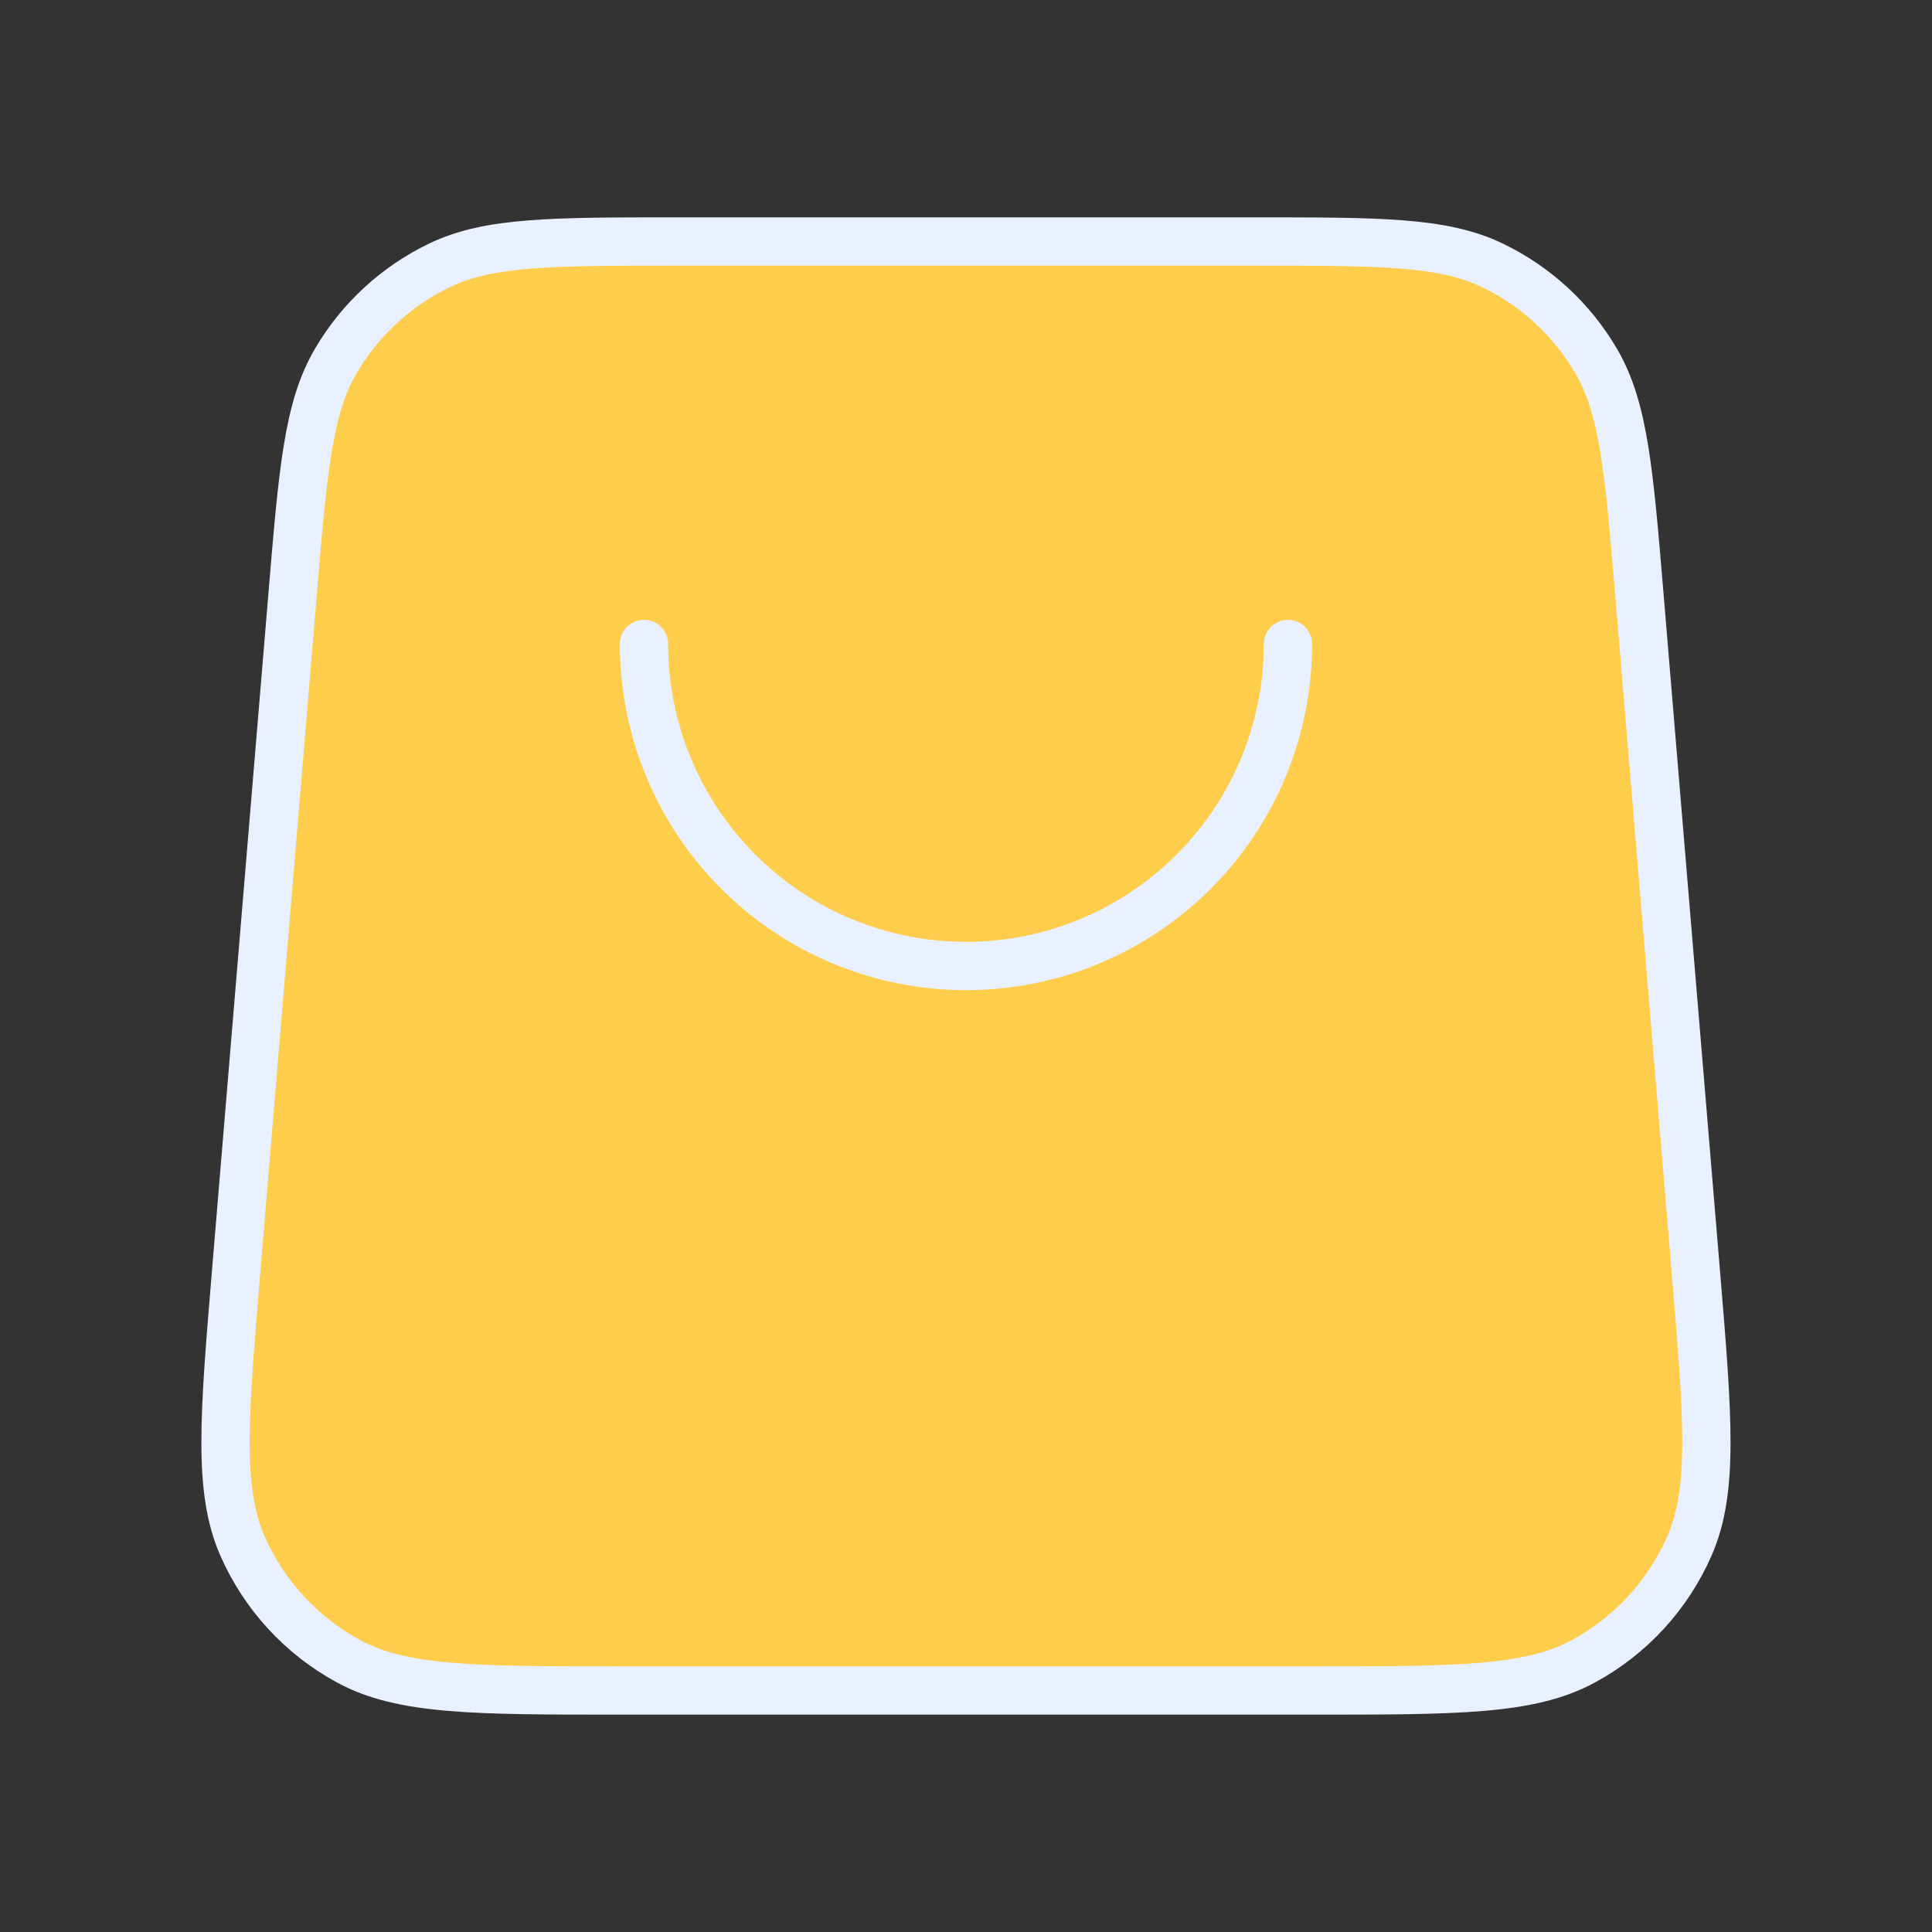 <?xml version="1.0" encoding="UTF-8"?> <svg xmlns="http://www.w3.org/2000/svg" width="40" height="40" viewBox="0 0 40 40" fill="none"><rect x="0" y="0" width="40" height="40" fill="#333333" stroke="none"/><path d="M27.138 35C30.156 35 31.665 35 32.779 34.397C33.758 33.867 34.532 33.026 34.978 32.007C35.486 30.847 35.361 29.343 35.111 26.336L33.944 12.336C33.728 9.748 33.62 8.454 33.047 7.475C32.543 6.612 31.791 5.921 30.89 5.49C29.867 5 28.568 5 25.971 5L14.027 5C11.43 5 10.132 5 9.108 5.49C8.207 5.921 7.456 6.612 6.951 7.475C6.378 8.454 6.27 9.748 6.055 12.336L4.888 26.336C4.637 29.343 4.512 30.847 5.02 32.007C5.467 33.026 6.241 33.867 7.22 34.397C8.333 35 9.842 35 12.86 35H27.138Z" fill="#FFCD4C"></path><path d="M26.666 13.333C26.666 15.101 25.964 16.797 24.713 18.047C23.463 19.298 21.767 20 19.999 20C18.231 20 16.535 19.298 15.285 18.047C14.035 16.797 13.333 15.101 13.333 13.333" fill="#FFCD4C"></path><path d="M26.666 13.333C26.666 15.101 25.964 16.797 24.713 18.047C23.463 19.298 21.767 20 19.999 20C18.231 20 16.535 19.298 15.285 18.047C14.035 16.797 13.333 15.101 13.333 13.333M6.055 12.336L4.888 26.336C4.637 29.343 4.512 30.847 5.02 32.007C5.467 33.026 6.241 33.867 7.22 34.397C8.333 35 9.842 35 12.86 35H27.138C30.156 35 31.665 35 32.779 34.397C33.758 33.867 34.532 33.026 34.978 32.007C35.486 30.847 35.361 29.343 35.111 26.336L33.944 12.336C33.728 9.748 33.62 8.454 33.047 7.475C32.543 6.612 31.791 5.921 30.89 5.49C29.867 5 28.568 5 25.971 5L14.027 5C11.43 5 10.132 5 9.108 5.49C8.207 5.921 7.456 6.612 6.951 7.475C6.378 8.454 6.27 9.748 6.055 12.336Z" stroke="#E9F0FF" stroke-linecap="round" stroke-linejoin="round"></path></svg> 